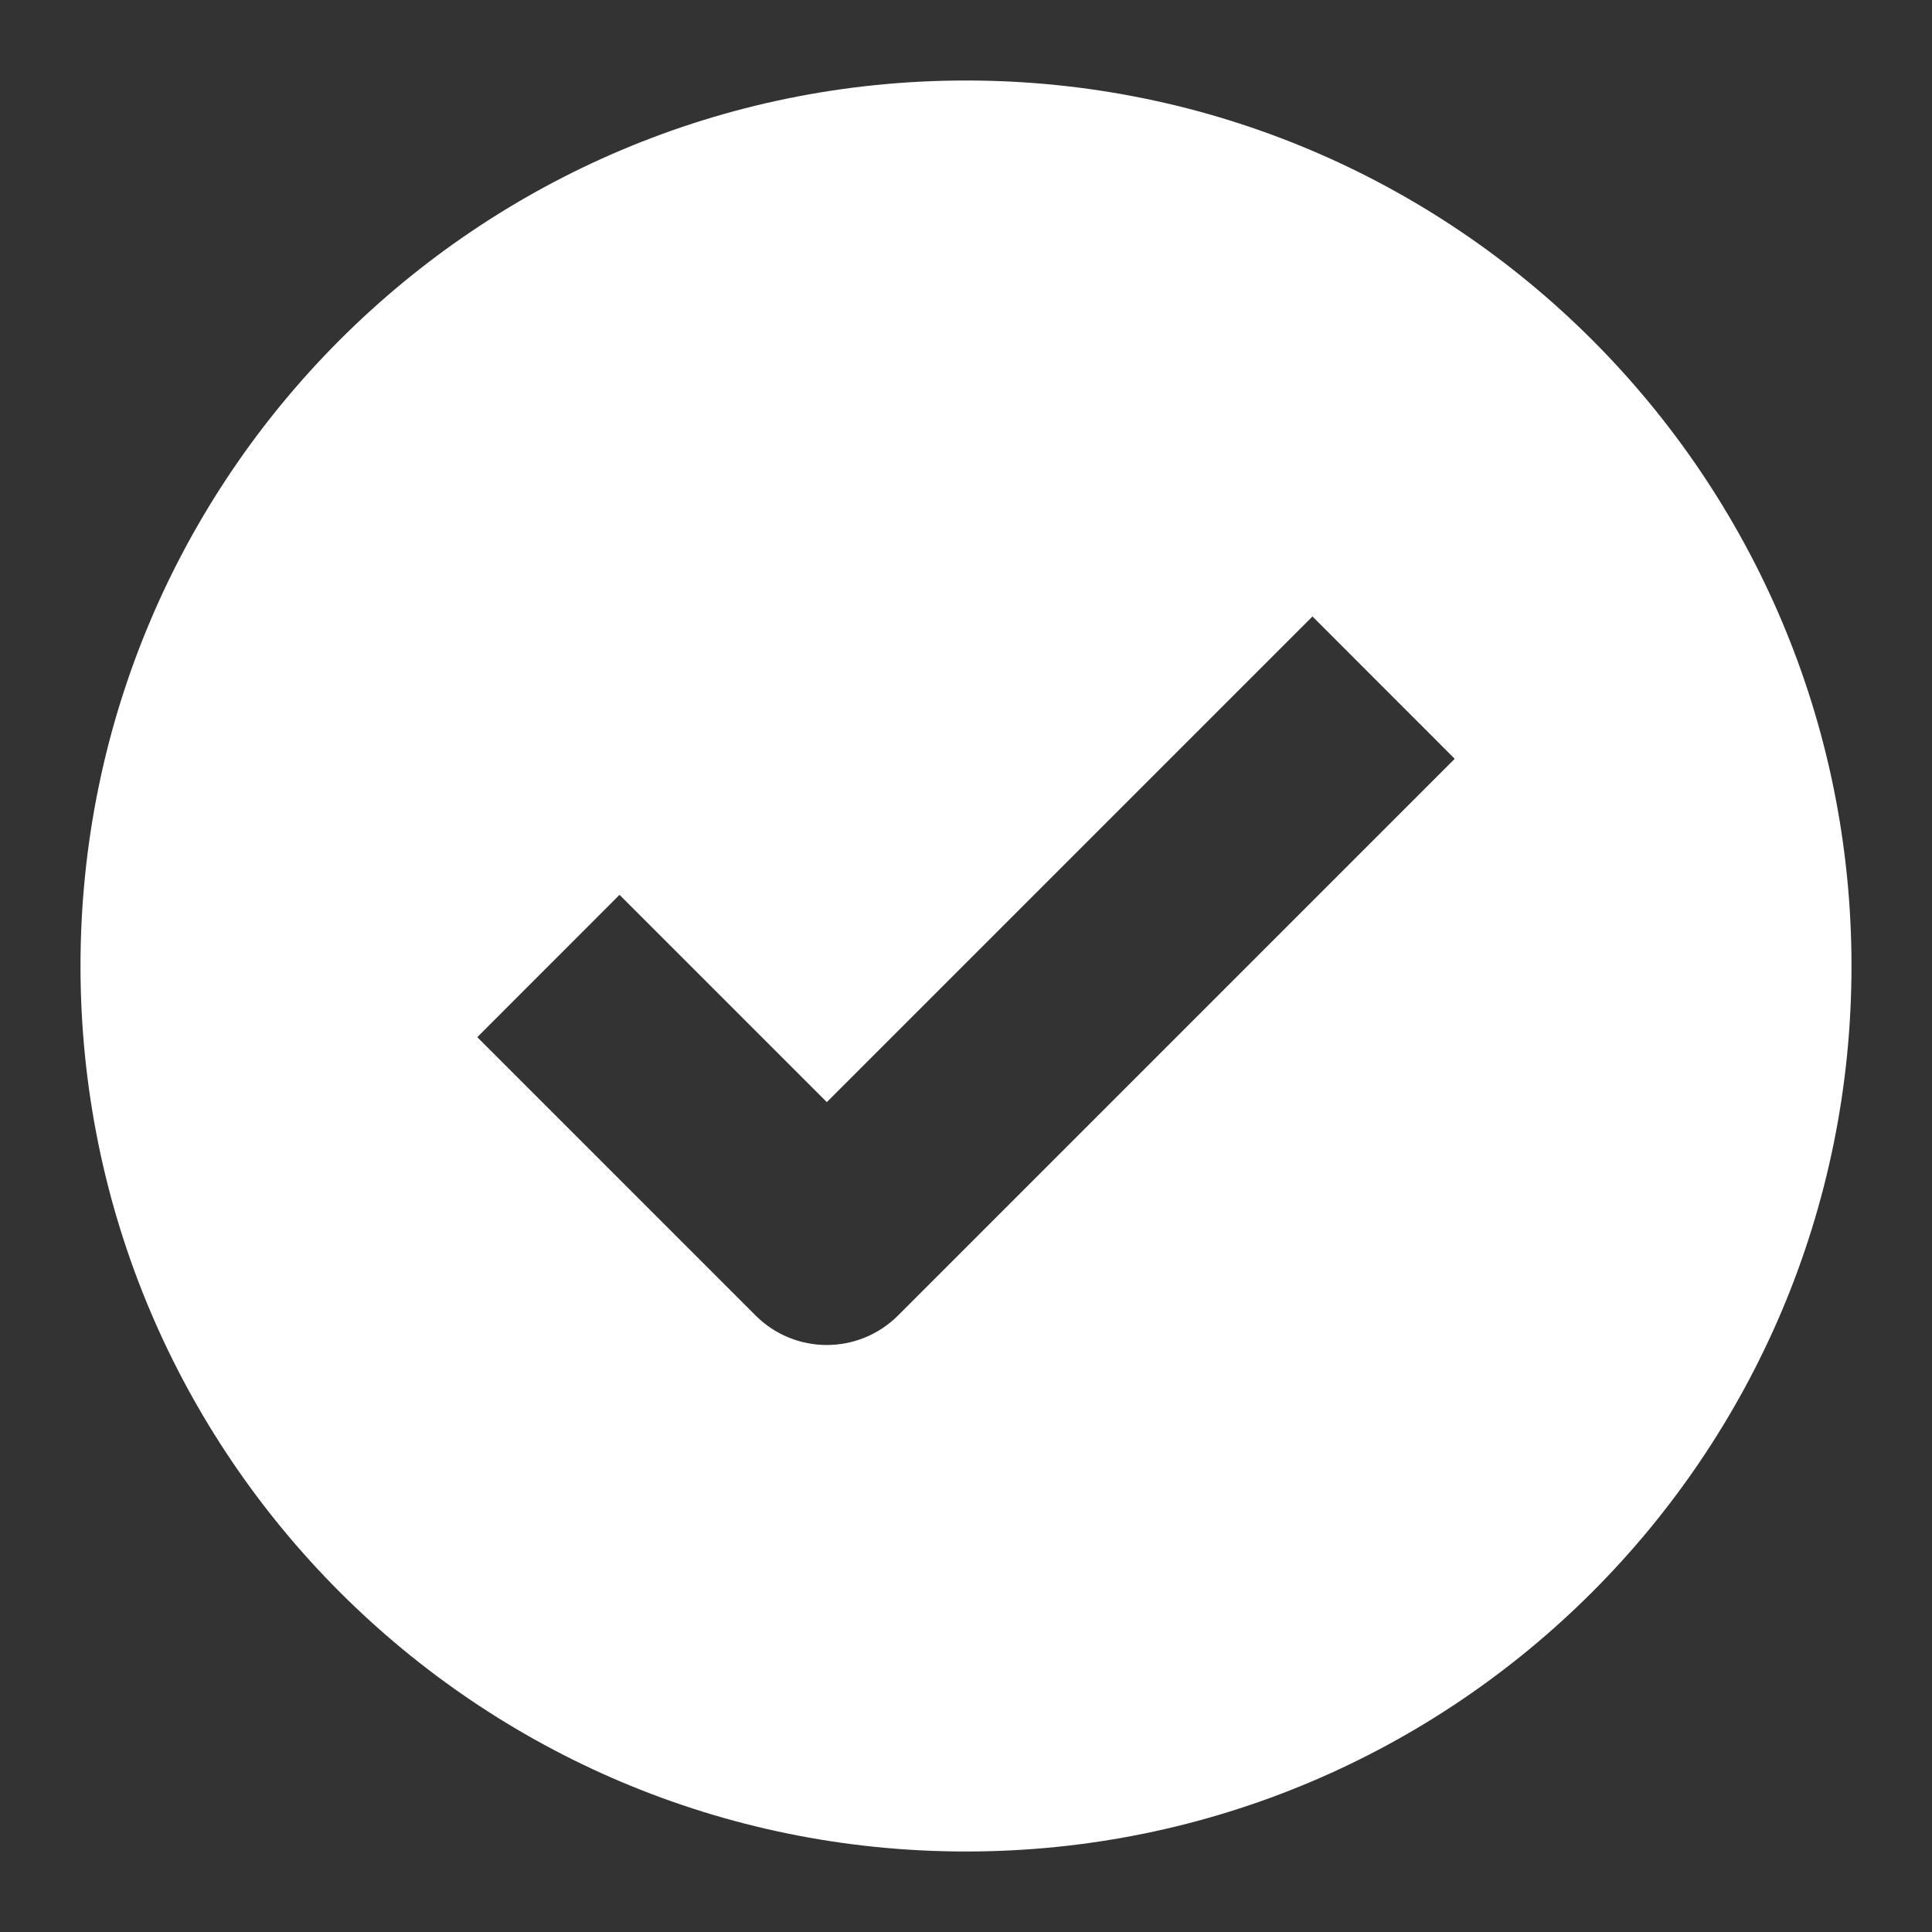 <svg width="24" height="24" viewBox="0 0 24 24" fill="none" xmlns="http://www.w3.org/2000/svg">
<rect x="0" y="0" width="24" height="24" fill="#333333" stroke="none"/>
<path fill-rule="evenodd" clip-rule="evenodd" d="M12 23C18.075 23 23 18.075 23 12C23 5.925 18.075 1 12 1C5.925 1 1 5.925 1 12C1 18.075 5.925 23 12 23ZM18.071 9.426L16.304 7.658L10.271 13.691L7.696 11.116L5.929 12.884L9.387 16.342C9.875 16.83 10.666 16.83 11.155 16.342L18.071 9.426Z" fill="white"/>
</svg>
